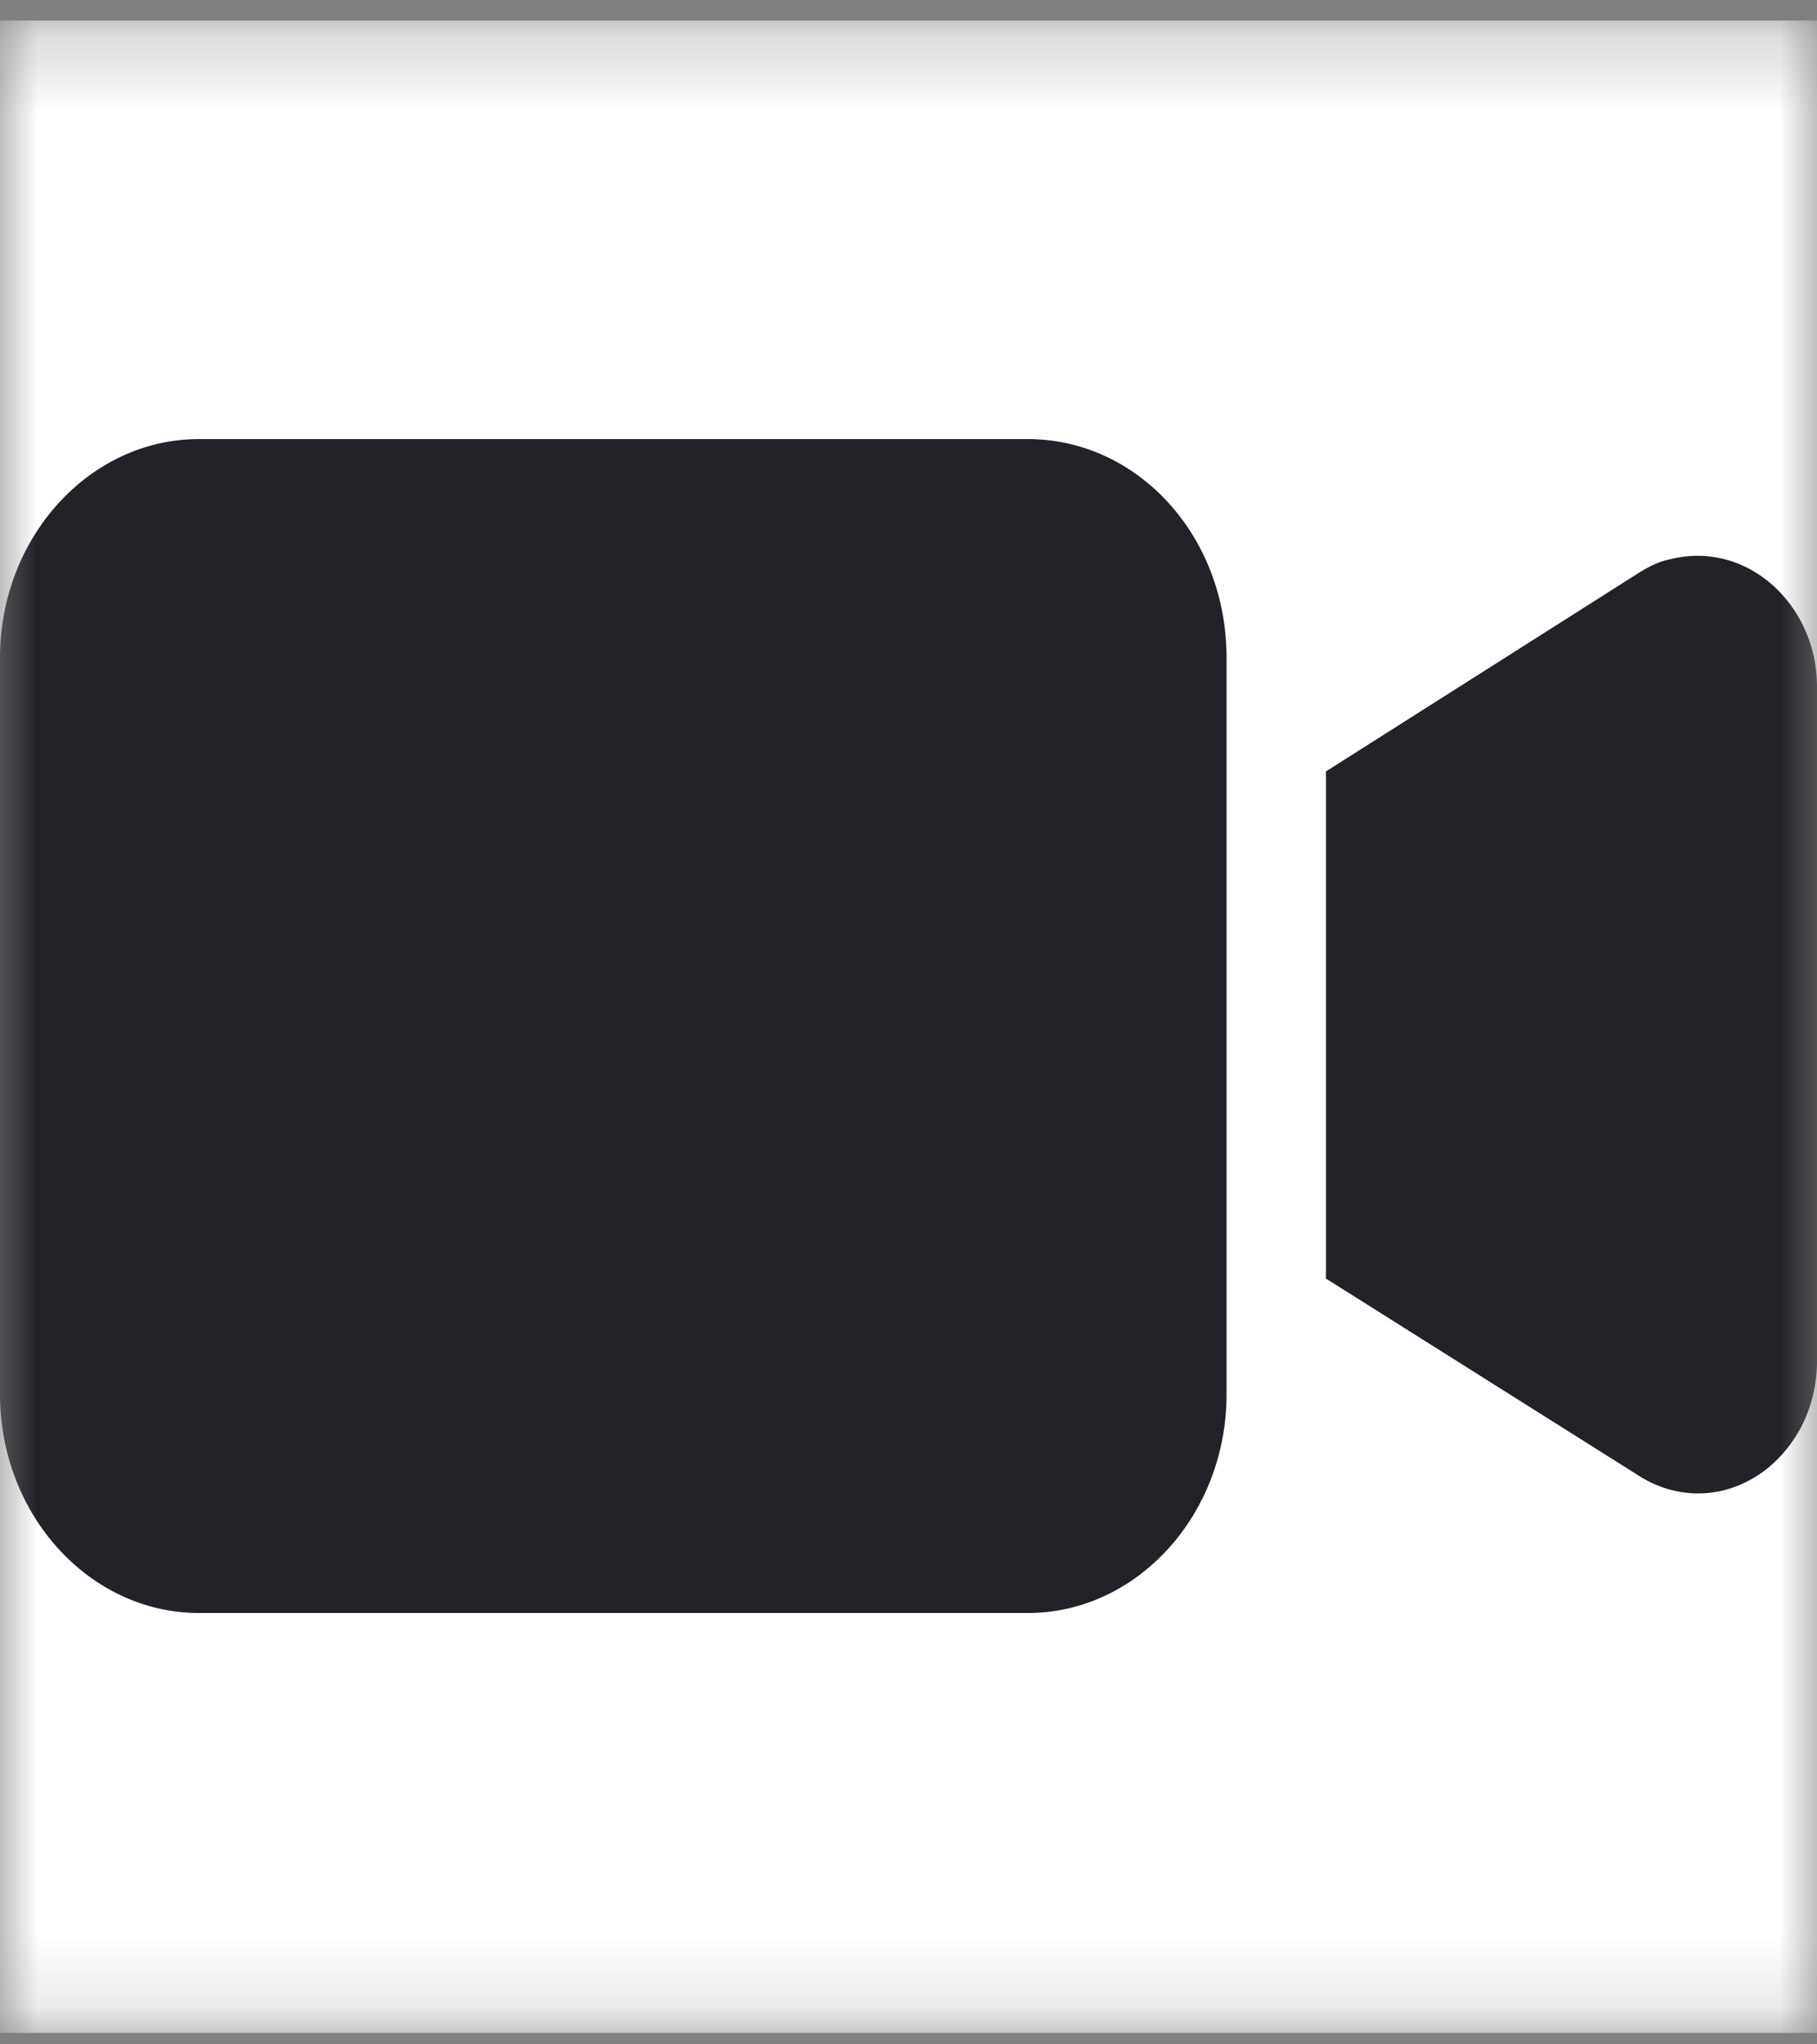 <svg width="24" height="27" viewBox="0 0 24 27" fill="none" xmlns="http://www.w3.org/2000/svg">
<rect x="0" y="0" width="24" height="27" fill="#808080" stroke="none"/>
<g id="Clip path group">
<mask id="mask0_847_974" style="mask-type:luminance" maskUnits="userSpaceOnUse" x="0" y="0" width="24" height="27">
<g id="clip-Artboard_2">
<path id="Vector" d="M24 0.271H0V26.848H24V0.271Z" fill="white"/>
</g>
</mask>
<g mask="url(#mask0_847_974)">
<g id="Artboard &#226;&#128;&#147; 2">
<path id="Vector_2" d="M24 0.271H0V26.848H24V0.271Z" fill="white"/>
<path id="Union 21" d="M2.626 21.303C1.182 21.303 0 20.004 0 18.416V8.686C0 7.098 1.182 5.799 2.626 5.799H13.576C15.02 5.799 16.201 7.07 16.201 8.686V18.416C16.201 20.004 15.02 21.303 13.576 21.303H2.626ZM21.637 19.484L17.514 16.886V10.188L21.61 7.589C21.742 7.503 21.899 7.416 22.057 7.387C23.081 7.127 24 7.994 24 9.062V17.983C23.999 18.287 23.927 18.585 23.79 18.849C23.491 19.409 22.969 19.724 22.429 19.724C22.15 19.723 21.877 19.64 21.637 19.484Z" fill="#222328"/>
</g>
</g>
</g>
</svg>
